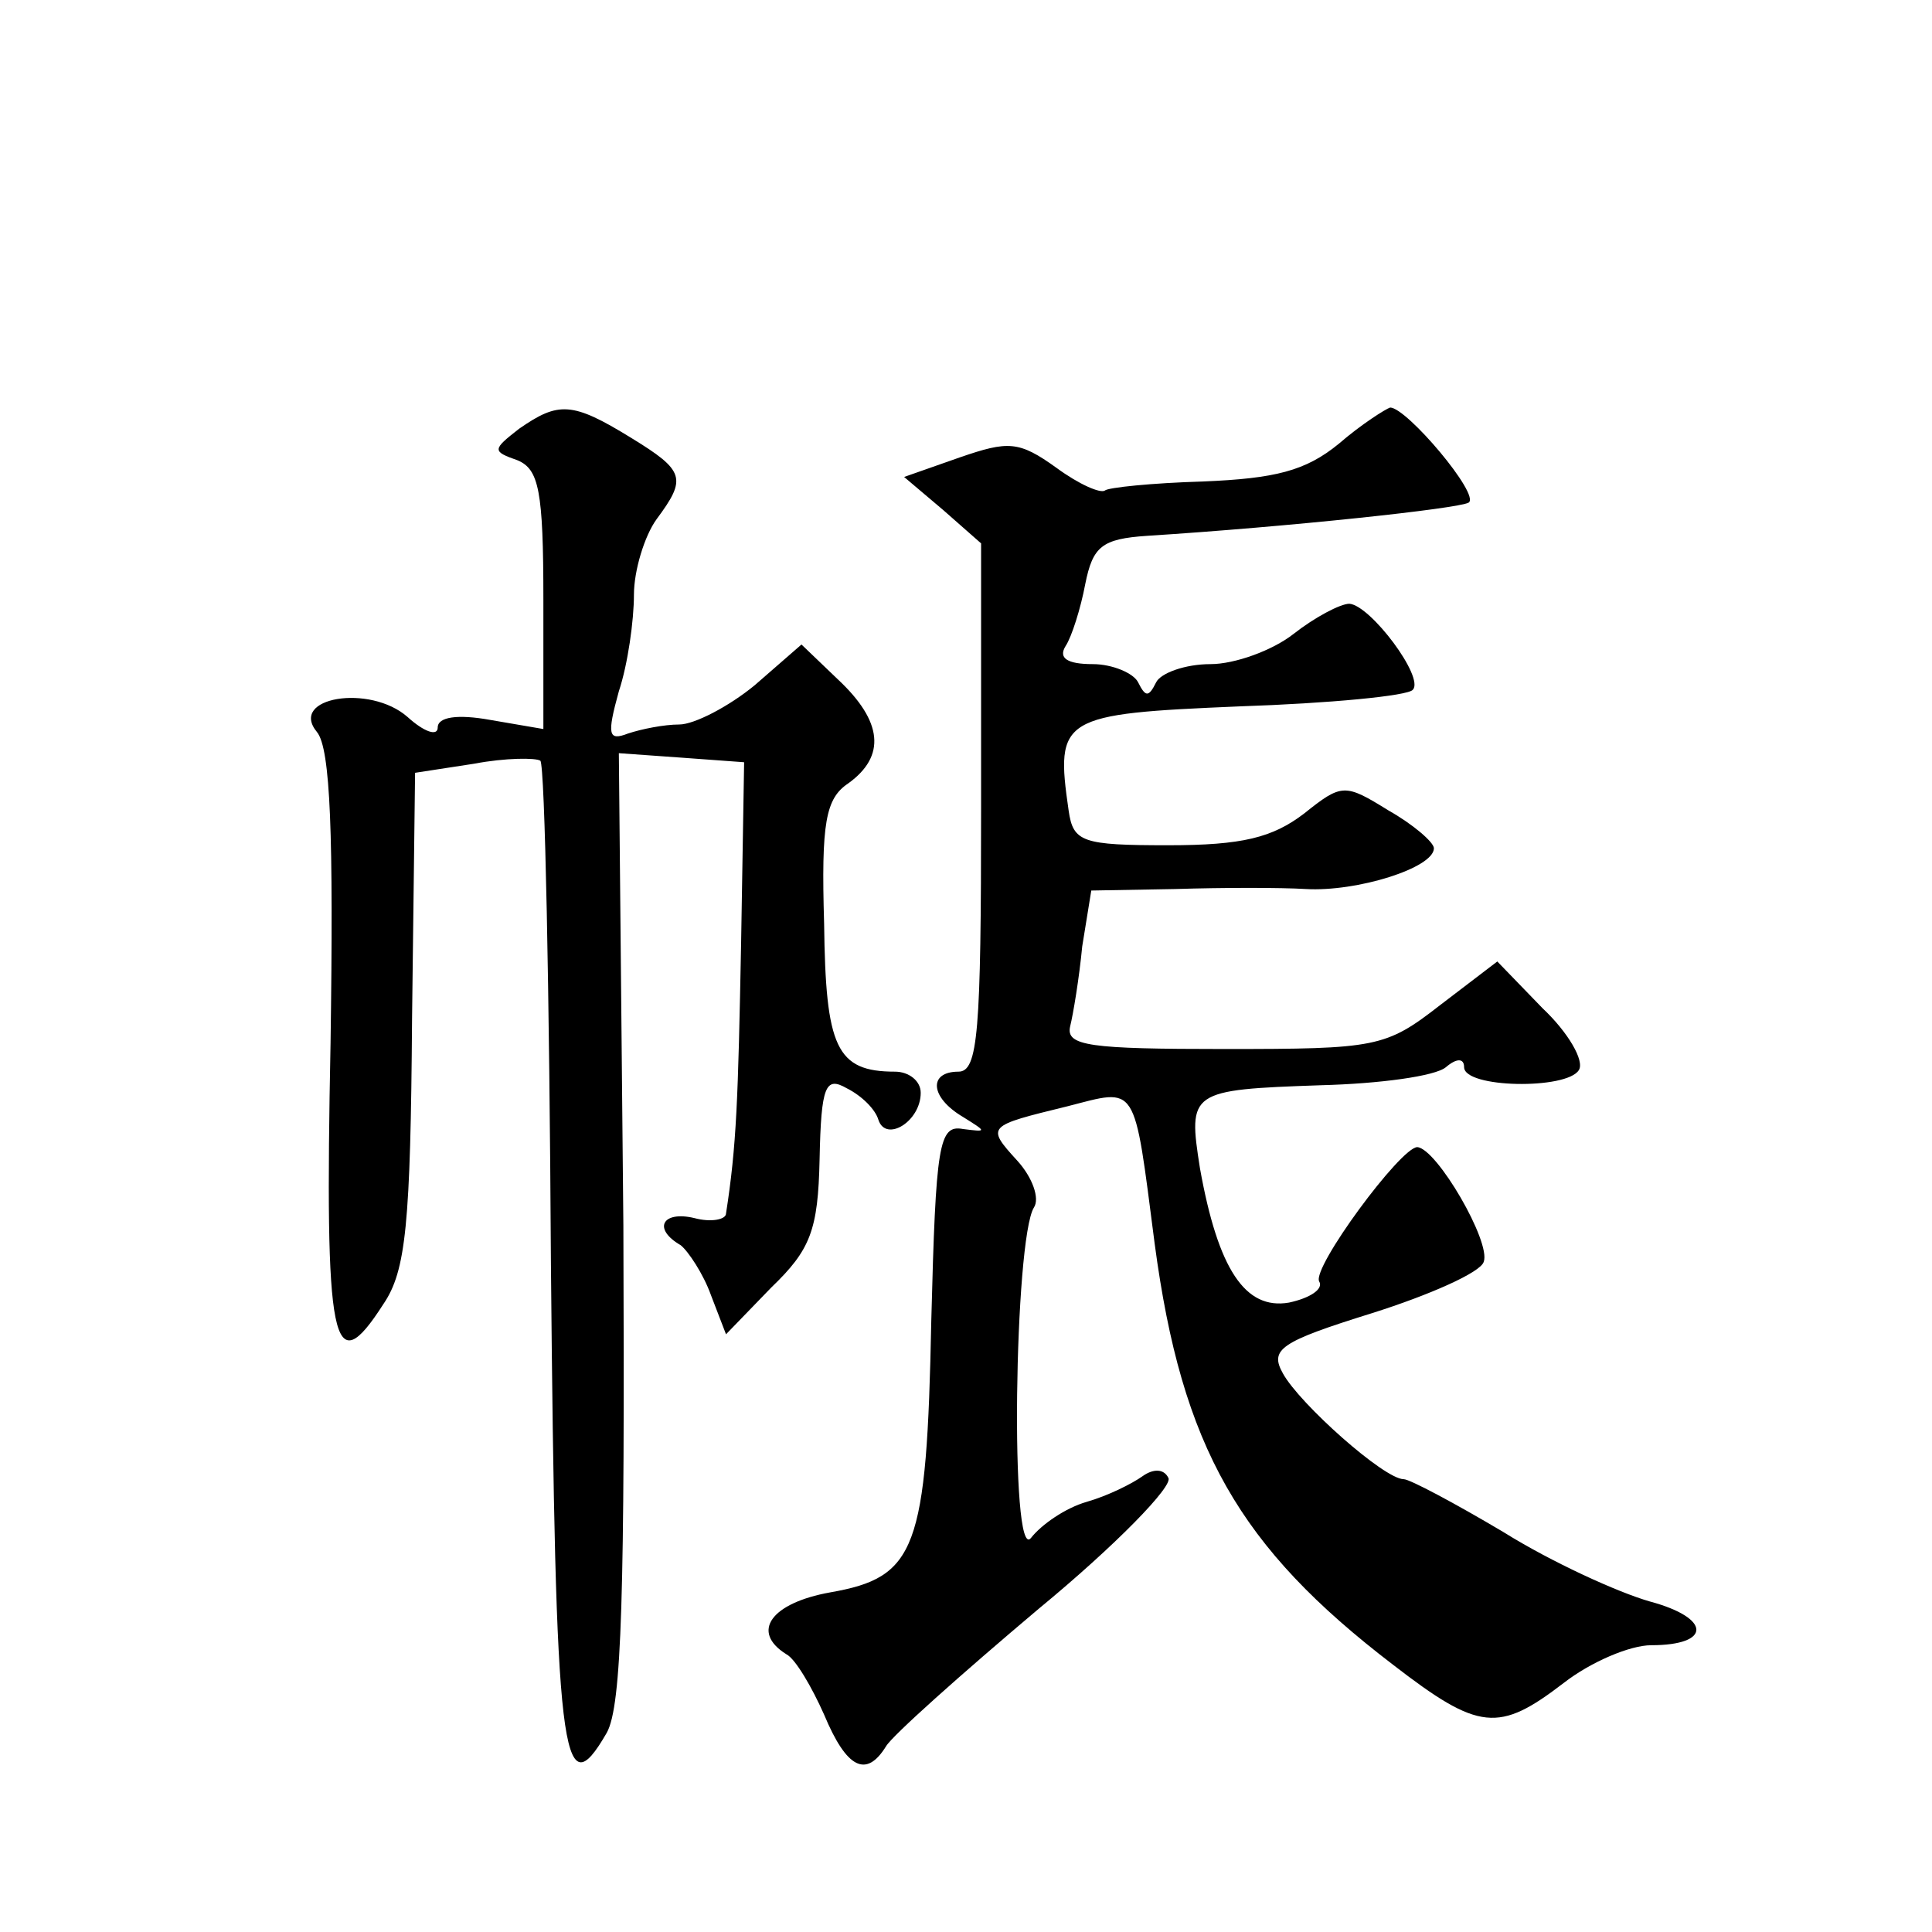 <?xml version="1.0" standalone="no"?>
<!DOCTYPE svg PUBLIC "-//W3C//DTD SVG 20010904//EN"
 "http://www.w3.org/TR/2001/REC-SVG-20010904/DTD/svg10.dtd">
<svg version="1.0" xmlns="http://www.w3.org/2000/svg"
 width="128pt" height="128pt" viewBox="0 0 128 128"
 preserveAspectRatio="xMidYMid meet">
<g transform="translate(0,128) scale(0.1,-0.1)"
fill="#0" stroke="none">
<path d="M344 996 c-18 -14 -18 -15 -1 -21 14 -6 17 -20 17 -92 l0 -86 -35 6 c-22
4 -35 2 -35 -5 0 -6 -9 -3 -20 7 -25 22 -79 13 -60 -10 9 -11 11 -68 9 -206 -4
-201 1 -226 35 -173 15 22 18 53 19 189 l2 163 39 6 c21 4 41 4 44 2 3 -3 6 -153
7 -333 3 -328 7 -363 37 -311 10 18 12 92 11 336 l-3 313 42 -3 41 -3 -2 -120 c-2
-104 -3 -134 -10 -179 0 -4 -10 -6 -21 -3 -21 5 -28 -7 -9 -18 5 -4 15 -19 20 -33
l10 -26 30 31 c26 25 31 38 32 85 1 49 4 55 18 47 10 -5 19 -14 21 -21 5 -15 28
-1 28 18 0 8 -8 14 -17 14 -39 0 -46 16 -47 98 -2 67 1 83 16 93 25 18 23 41 -7
69 l-24 23 -31 -27 c-17 -14 -40 -26 -50 -26 -10 0 -25 -3 -34 -6 -13 -5 -14 -1
-6 28 6 18 10 47 10 64 0 16 7 39 15 50 20 27 19 32 -17 54 -39 24 -48 24 -74 6z
M887 986 c-22 -18 -42 -23 -90 -25 -34 -1 -63 -4 -65 -6 -3 -2 -17 4 -32 15 -25
18 -32 18 -64 7 l-37 -13 26 -22 25 -22 0 -175 c0 -149 -2 -175 -15 -175 -20 0
-19 -17 3 -30 16 -10 16 -10 0 -8 -16 3 -18 -10 -21 -127 -3 -152 -10 -170 -67
-180 -39 -7 -53 -26 -29 -41 6 -3 17 -22 25 -40 15 -36 28 -42 41 -21 4 7 50 48
101 91 51 42 90 82 86 87 -3 6 -10 6 -17 1 -7 -5 -23 -13 -37 -17 -14 -4 -30 -15
-37 -24 -14 -17 -11 198 2 219 4 6 -1 20 -11 31 -21 23 -20 23 33 36 47 12 44 17
58 -91 18 -135 56 -201 158 -279 57 -44 70 -45 113 -12 18 14 44 25 58 25 40 0
40 18 -1 29 -21 6 -65 26 -97 46 -32 19 -62 35 -66 35 -13 0 -69 50 -80 70 -9 16
-2 21 59 40 38 12 72 27 74 34 5 13 -31 75 -44 76 -11 0 -70 -80 -65 -89 3 -5 -6
-11 -20 -14 -29 -5 -47 22 -59 89 -8 51 -7 52 80 55 39 1 76 6 83 12 7 6 12 6 12
0 0 -14 68 -15 76 -2 4 6 -7 25 -24 41 l-30 31 -38 -29 c-36 -28 -42 -29 -143 -29
-89 0 -105 2 -102 15 2 8 6 32 8 53 l6 37 56 1 c31 1 70 1 86 0 34 -2 85 14 85
27 0 4 -14 16 -30 25 -29 18 -31 18 -56 -2 -21 -16 -41 -21 -90 -21 -57 0 -63 2
-66 23 -9 62 -5 64 113 69 60 2 112 7 115 11 8 8 -28 56 -42 57 -6 0 -23 -9 -37
-20 -14 -11 -39 -20 -55 -20 -17 0 -33 -6 -36 -12 -5 -10 -7 -10 -12 0 -3 6 -17
12 -30 12 -17 0 -23 4 -18 12 4 6 10 25 13 41 5 25 11 30 41 32 94 6 206 18 213
22 8 5 -41 63 -52 63 -3 -1 -19 -11 -34 -24z"/>
</g>
</svg>
